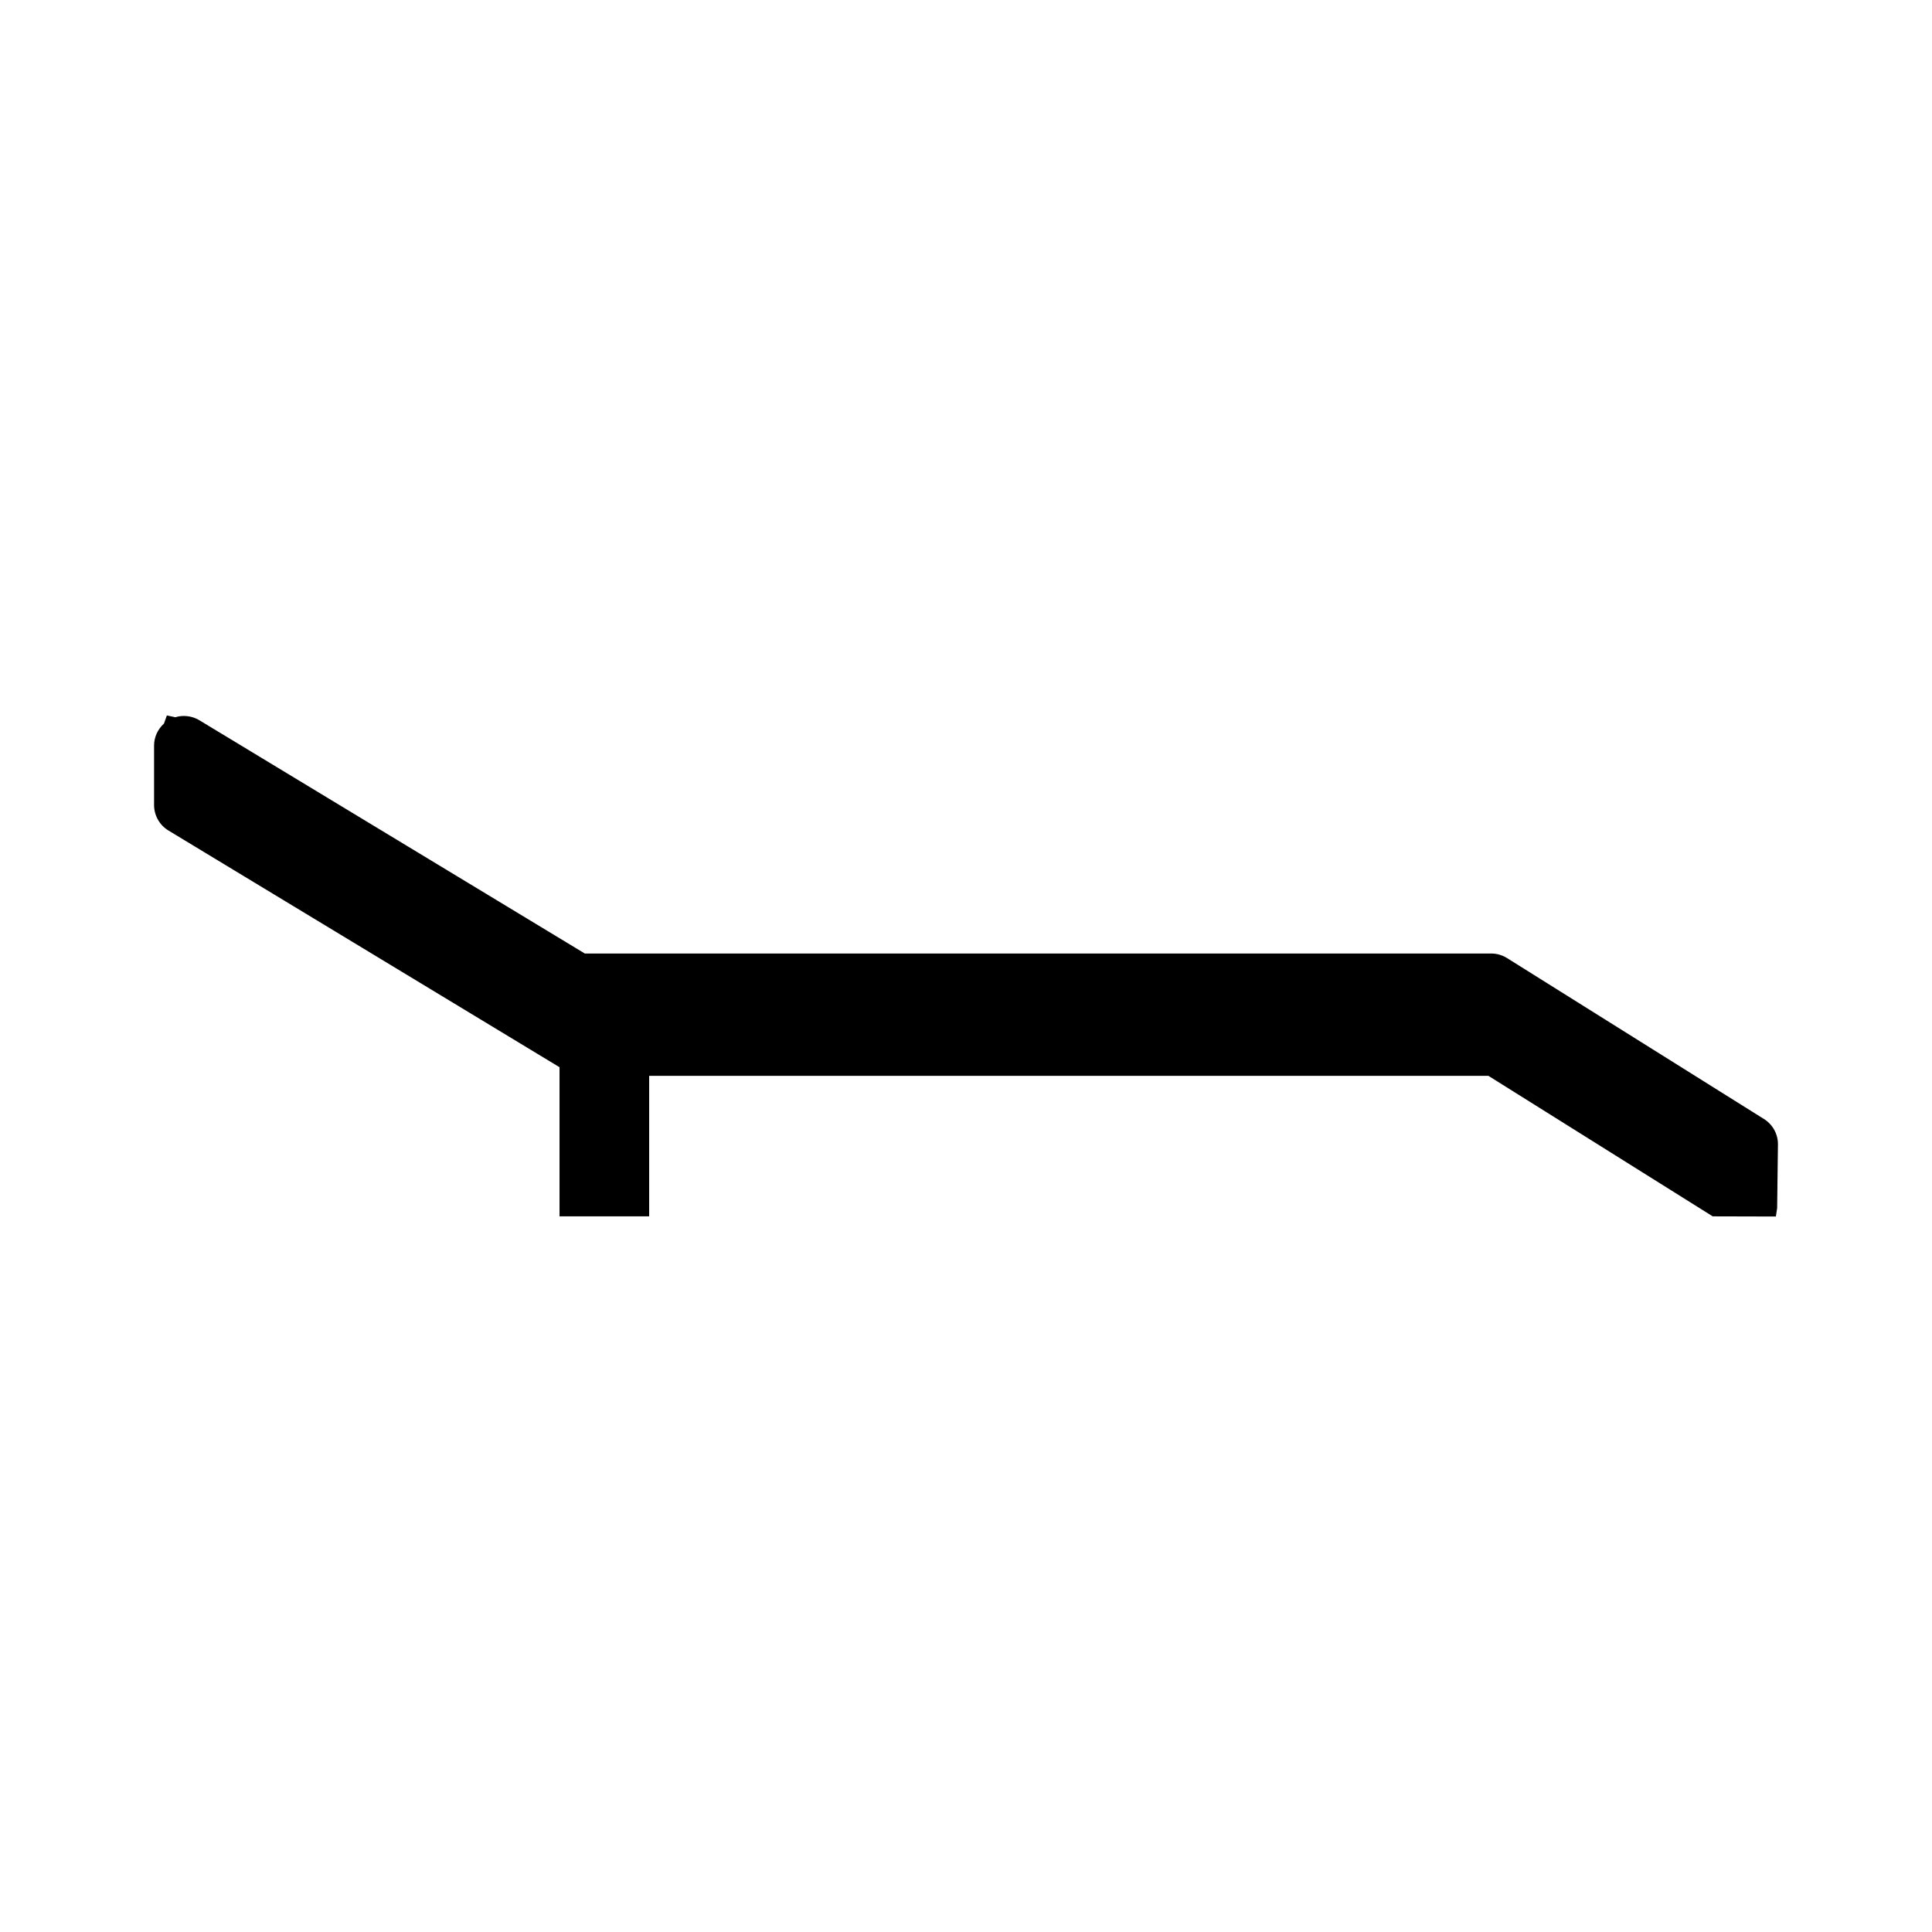 <?xml version="1.0" encoding="UTF-8"?>
<!-- Uploaded to: SVG Repo, www.svgrepo.com, Generator: SVG Repo Mixer Tools -->
<svg fill="#000000" width="800px" height="800px" version="1.1" viewBox="144 144 512 512" xmlns="http://www.w3.org/2000/svg">
 <path d="m611.47 440.55-68.121-42.672c-1.25-0.77-2.688-1.188-4.16-1.188h-240.21l-102.23-61.867c-1.801-1.086-4.266-1.402-6.277-0.746l-2.25-0.477-0.773 2.16c-1.664 1.512-2.621 3.629-2.621 5.805v15.785c0 2.734 1.453 5.316 3.801 6.738l103.65 62.734v39.523h23.754v-37.238h222.41l59.438 37.238 16.746 0.043 0.336-2.219 0.211-16.945c0-2.715-1.387-5.207-3.699-6.676z"/>
</svg>